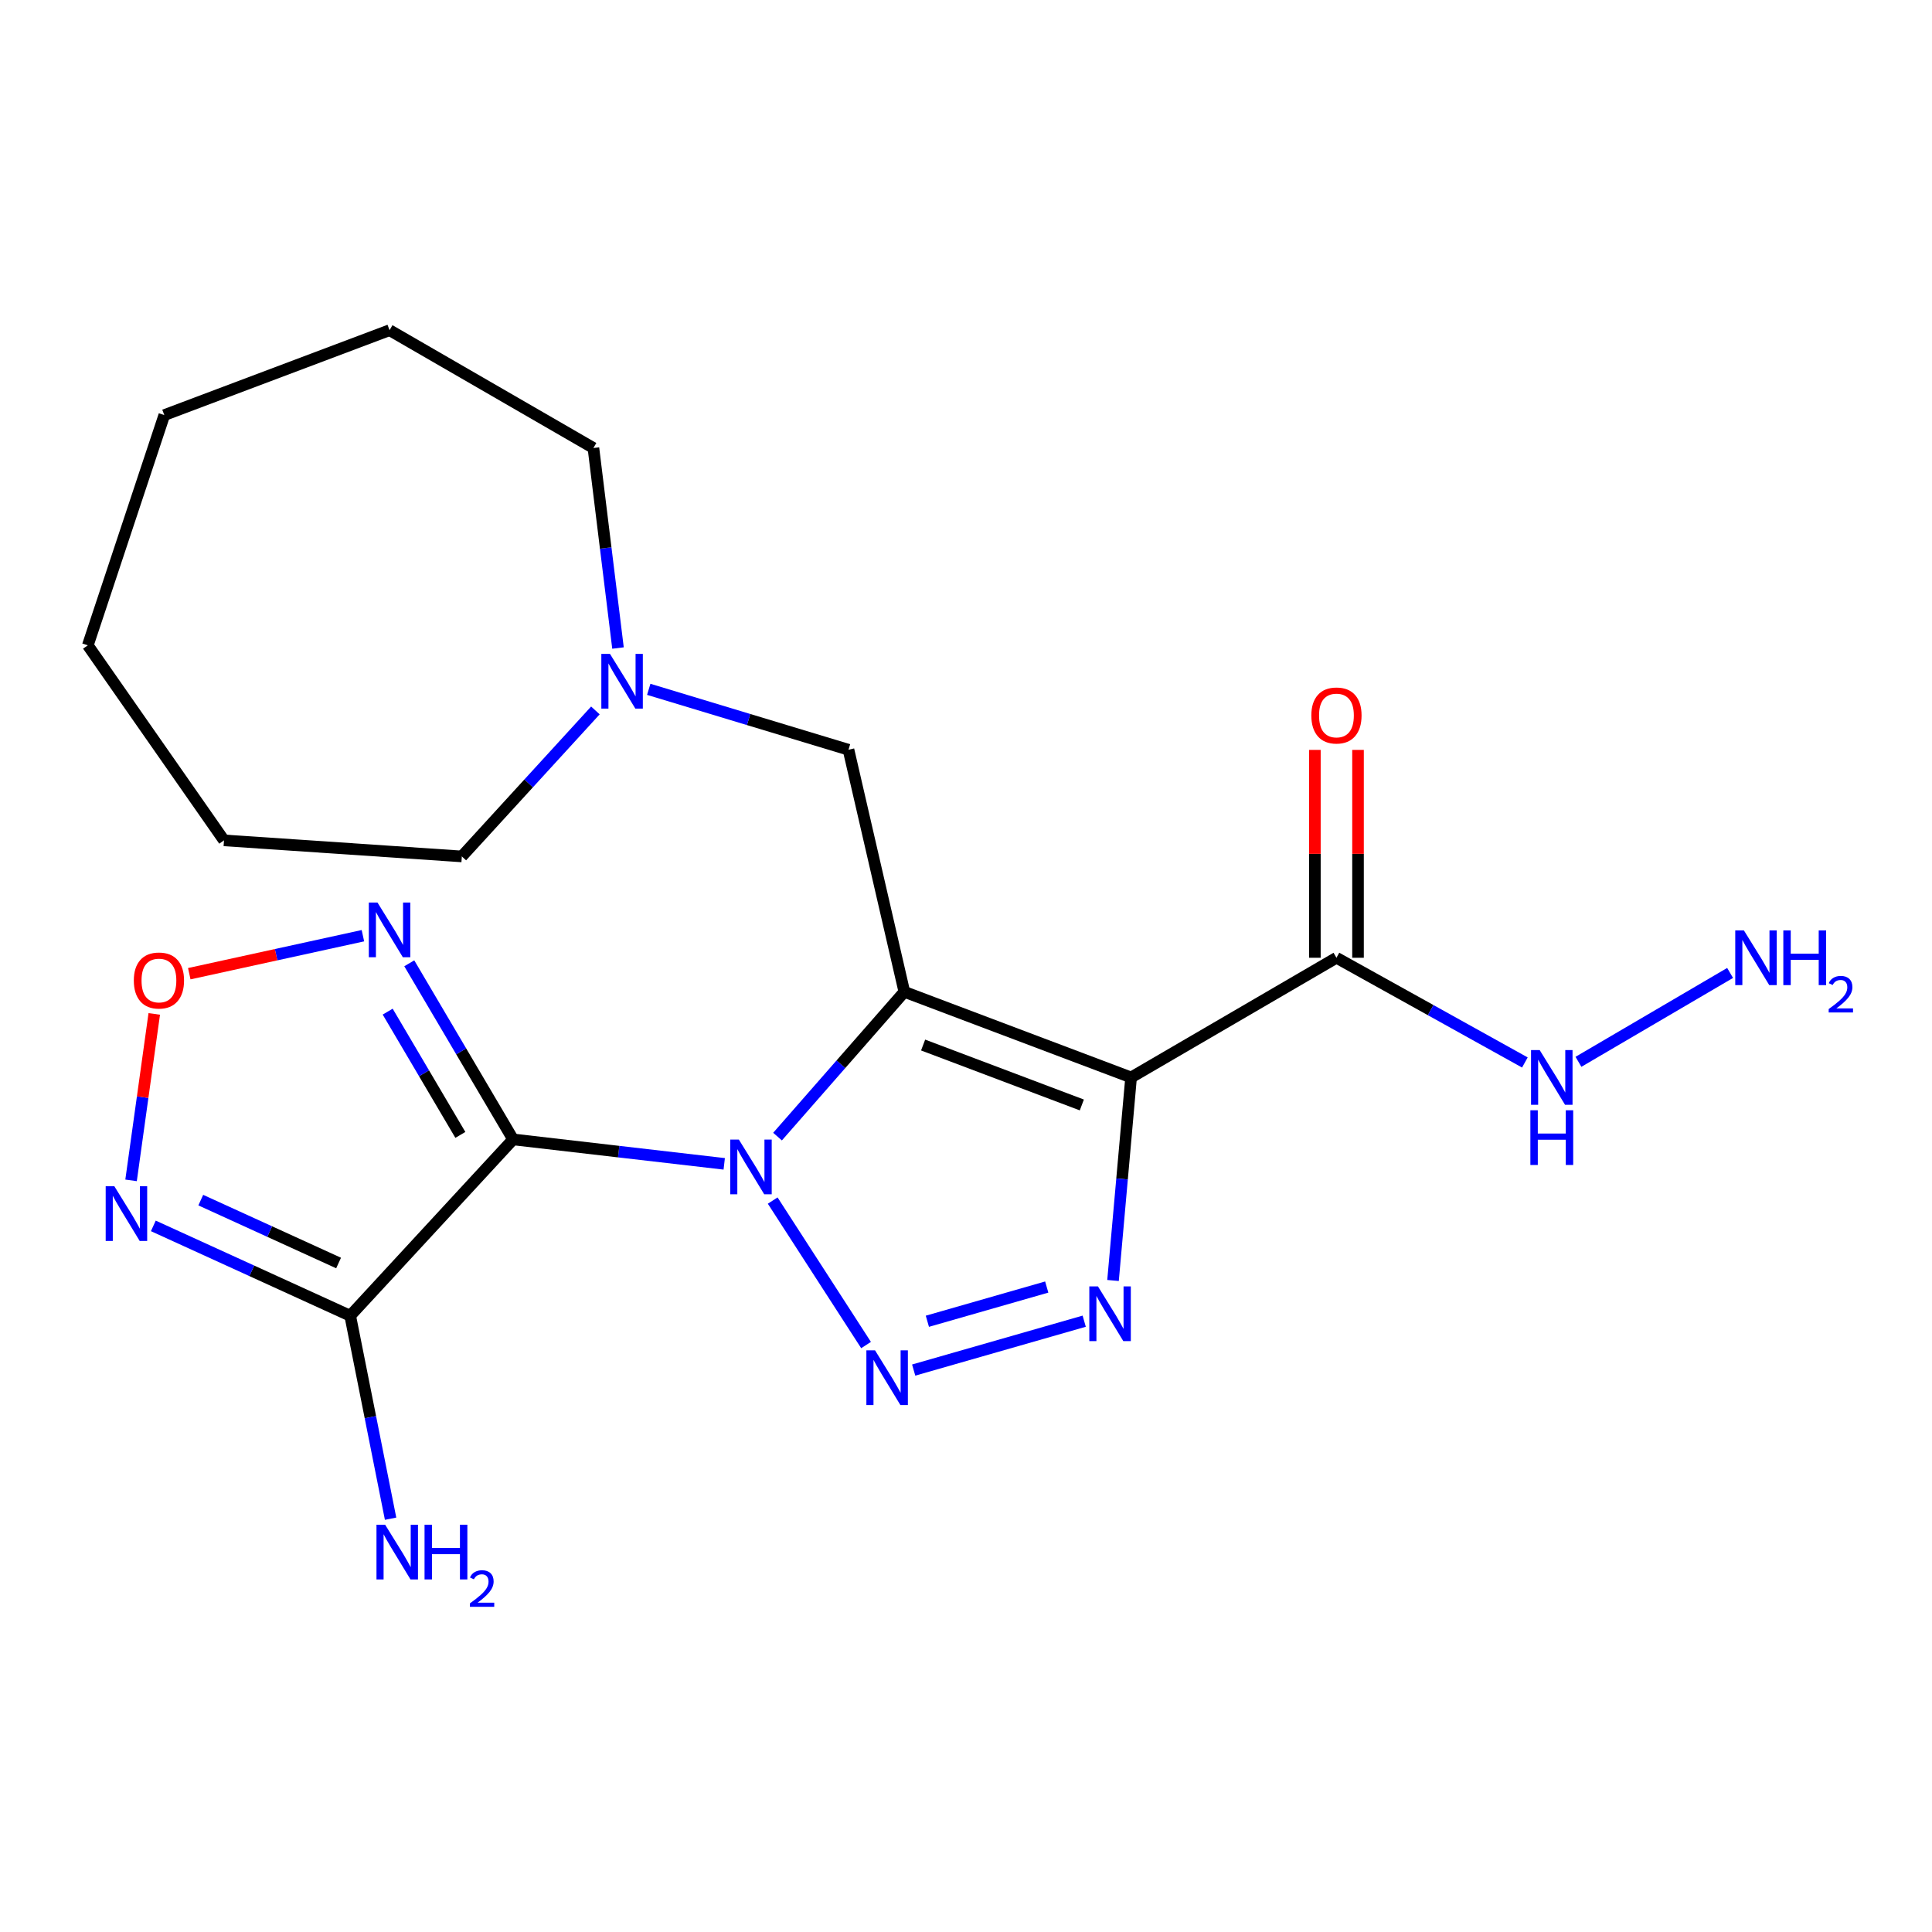<?xml version='1.0' encoding='iso-8859-1'?>
<svg version='1.1' baseProfile='full'
              xmlns='http://www.w3.org/2000/svg'
                      xmlns:rdkit='http://www.rdkit.org/xml'
                      xmlns:xlink='http://www.w3.org/1999/xlink'
                  xml:space='preserve'
width='1000px' height='1000px' viewBox='0 0 1000 1000'>
<!-- END OF HEADER -->
<rect style='opacity:1.0;fill:#FFFFFF;stroke:none' width='1000' height='1000' x='0' y='0'> </rect>
<path class='bond-0' d='M 402.45,588.306 L 435.267,550.837' style='fill:none;fill-rule:evenodd;stroke:#0000FF;stroke-width:6px;stroke-linecap:butt;stroke-linejoin:miter;stroke-opacity:1' />
<path class='bond-0' d='M 435.267,550.837 L 468.085,513.368' style='fill:none;fill-rule:evenodd;stroke:#000000;stroke-width:6px;stroke-linecap:butt;stroke-linejoin:miter;stroke-opacity:1' />
<path class='bond-1' d='M 374.859,602.406 L 320.219,596.079' style='fill:none;fill-rule:evenodd;stroke:#0000FF;stroke-width:6px;stroke-linecap:butt;stroke-linejoin:miter;stroke-opacity:1' />
<path class='bond-1' d='M 320.219,596.079 L 265.578,589.753' style='fill:none;fill-rule:evenodd;stroke:#000000;stroke-width:6px;stroke-linecap:butt;stroke-linejoin:miter;stroke-opacity:1' />
<path class='bond-3' d='M 399.945,621.414 L 448.265,696.195' style='fill:none;fill-rule:evenodd;stroke:#0000FF;stroke-width:6px;stroke-linecap:butt;stroke-linejoin:miter;stroke-opacity:1' />
<path class='bond-2' d='M 468.085,513.368 L 585.448,557.683' style='fill:none;fill-rule:evenodd;stroke:#000000;stroke-width:6px;stroke-linecap:butt;stroke-linejoin:miter;stroke-opacity:1' />
<path class='bond-2' d='M 477.801,540.907 L 559.955,571.927' style='fill:none;fill-rule:evenodd;stroke:#000000;stroke-width:6px;stroke-linecap:butt;stroke-linejoin:miter;stroke-opacity:1' />
<path class='bond-10' d='M 468.085,513.368 L 439.178,388.065' style='fill:none;fill-rule:evenodd;stroke:#000000;stroke-width:6px;stroke-linecap:butt;stroke-linejoin:miter;stroke-opacity:1' />
<path class='bond-5' d='M 265.578,589.753 L 181.265,681.026' style='fill:none;fill-rule:evenodd;stroke:#000000;stroke-width:6px;stroke-linecap:butt;stroke-linejoin:miter;stroke-opacity:1' />
<path class='bond-6' d='M 265.578,589.753 L 238.709,544.179' style='fill:none;fill-rule:evenodd;stroke:#000000;stroke-width:6px;stroke-linecap:butt;stroke-linejoin:miter;stroke-opacity:1' />
<path class='bond-6' d='M 238.709,544.179 L 211.84,498.605' style='fill:none;fill-rule:evenodd;stroke:#0000FF;stroke-width:6px;stroke-linecap:butt;stroke-linejoin:miter;stroke-opacity:1' />
<path class='bond-6' d='M 238.281,587.422 L 219.473,555.521' style='fill:none;fill-rule:evenodd;stroke:#000000;stroke-width:6px;stroke-linecap:butt;stroke-linejoin:miter;stroke-opacity:1' />
<path class='bond-6' d='M 219.473,555.521 L 200.664,523.619' style='fill:none;fill-rule:evenodd;stroke:#0000FF;stroke-width:6px;stroke-linecap:butt;stroke-linejoin:miter;stroke-opacity:1' />
<path class='bond-8' d='M 585.448,557.683 L 691.744,495.739' style='fill:none;fill-rule:evenodd;stroke:#000000;stroke-width:6px;stroke-linecap:butt;stroke-linejoin:miter;stroke-opacity:1' />
<path class='bond-22' d='M 585.448,557.683 L 580.774,610.231' style='fill:none;fill-rule:evenodd;stroke:#000000;stroke-width:6px;stroke-linecap:butt;stroke-linejoin:miter;stroke-opacity:1' />
<path class='bond-22' d='M 580.774,610.231 L 576.1,662.778' style='fill:none;fill-rule:evenodd;stroke:#0000FF;stroke-width:6px;stroke-linecap:butt;stroke-linejoin:miter;stroke-opacity:1' />
<path class='bond-4' d='M 472.918,709.145 L 561.184,683.845' style='fill:none;fill-rule:evenodd;stroke:#0000FF;stroke-width:6px;stroke-linecap:butt;stroke-linejoin:miter;stroke-opacity:1' />
<path class='bond-4' d='M 480.005,683.883 L 541.791,666.173' style='fill:none;fill-rule:evenodd;stroke:#0000FF;stroke-width:6px;stroke-linecap:butt;stroke-linejoin:miter;stroke-opacity:1' />
<path class='bond-7' d='M 181.265,681.026 L 130.315,657.771' style='fill:none;fill-rule:evenodd;stroke:#000000;stroke-width:6px;stroke-linecap:butt;stroke-linejoin:miter;stroke-opacity:1' />
<path class='bond-7' d='M 130.315,657.771 L 79.364,634.517' style='fill:none;fill-rule:evenodd;stroke:#0000FF;stroke-width:6px;stroke-linecap:butt;stroke-linejoin:miter;stroke-opacity:1' />
<path class='bond-7' d='M 175.252,653.734 L 139.587,637.456' style='fill:none;fill-rule:evenodd;stroke:#000000;stroke-width:6px;stroke-linecap:butt;stroke-linejoin:miter;stroke-opacity:1' />
<path class='bond-7' d='M 139.587,637.456 L 103.921,621.178' style='fill:none;fill-rule:evenodd;stroke:#0000FF;stroke-width:6px;stroke-linecap:butt;stroke-linejoin:miter;stroke-opacity:1' />
<path class='bond-14' d='M 181.265,681.026 L 191.717,733.549' style='fill:none;fill-rule:evenodd;stroke:#000000;stroke-width:6px;stroke-linecap:butt;stroke-linejoin:miter;stroke-opacity:1' />
<path class='bond-14' d='M 191.717,733.549 L 202.168,786.073' style='fill:none;fill-rule:evenodd;stroke:#0000FF;stroke-width:6px;stroke-linecap:butt;stroke-linejoin:miter;stroke-opacity:1' />
<path class='bond-9' d='M 187.842,484.317 L 142.904,494.153' style='fill:none;fill-rule:evenodd;stroke:#0000FF;stroke-width:6px;stroke-linecap:butt;stroke-linejoin:miter;stroke-opacity:1' />
<path class='bond-9' d='M 142.904,494.153 L 97.966,503.989' style='fill:none;fill-rule:evenodd;stroke:#FF0000;stroke-width:6px;stroke-linecap:butt;stroke-linejoin:miter;stroke-opacity:1' />
<path class='bond-23' d='M 67.839,610.955 L 73.841,567.877' style='fill:none;fill-rule:evenodd;stroke:#0000FF;stroke-width:6px;stroke-linecap:butt;stroke-linejoin:miter;stroke-opacity:1' />
<path class='bond-23' d='M 73.841,567.877 L 79.843,524.799' style='fill:none;fill-rule:evenodd;stroke:#FF0000;stroke-width:6px;stroke-linecap:butt;stroke-linejoin:miter;stroke-opacity:1' />
<path class='bond-12' d='M 702.91,495.739 L 702.91,441.943' style='fill:none;fill-rule:evenodd;stroke:#000000;stroke-width:6px;stroke-linecap:butt;stroke-linejoin:miter;stroke-opacity:1' />
<path class='bond-12' d='M 702.91,441.943 L 702.91,388.147' style='fill:none;fill-rule:evenodd;stroke:#FF0000;stroke-width:6px;stroke-linecap:butt;stroke-linejoin:miter;stroke-opacity:1' />
<path class='bond-12' d='M 680.579,495.739 L 680.579,441.943' style='fill:none;fill-rule:evenodd;stroke:#000000;stroke-width:6px;stroke-linecap:butt;stroke-linejoin:miter;stroke-opacity:1' />
<path class='bond-12' d='M 680.579,441.943 L 680.579,388.147' style='fill:none;fill-rule:evenodd;stroke:#FF0000;stroke-width:6px;stroke-linecap:butt;stroke-linejoin:miter;stroke-opacity:1' />
<path class='bond-13' d='M 691.744,495.739 L 740.509,522.841' style='fill:none;fill-rule:evenodd;stroke:#000000;stroke-width:6px;stroke-linecap:butt;stroke-linejoin:miter;stroke-opacity:1' />
<path class='bond-13' d='M 740.509,522.841 L 789.274,549.942' style='fill:none;fill-rule:evenodd;stroke:#0000FF;stroke-width:6px;stroke-linecap:butt;stroke-linejoin:miter;stroke-opacity:1' />
<path class='bond-11' d='M 439.178,388.065 L 387.484,372.43' style='fill:none;fill-rule:evenodd;stroke:#000000;stroke-width:6px;stroke-linecap:butt;stroke-linejoin:miter;stroke-opacity:1' />
<path class='bond-11' d='M 387.484,372.43 L 335.79,356.795' style='fill:none;fill-rule:evenodd;stroke:#0000FF;stroke-width:6px;stroke-linecap:butt;stroke-linejoin:miter;stroke-opacity:1' />
<path class='bond-16' d='M 308.177,367.718 L 273.609,405.501' style='fill:none;fill-rule:evenodd;stroke:#0000FF;stroke-width:6px;stroke-linecap:butt;stroke-linejoin:miter;stroke-opacity:1' />
<path class='bond-16' d='M 273.609,405.501 L 239.041,443.285' style='fill:none;fill-rule:evenodd;stroke:#000000;stroke-width:6px;stroke-linecap:butt;stroke-linejoin:miter;stroke-opacity:1' />
<path class='bond-17' d='M 319.875,335.419 L 313.513,283.651' style='fill:none;fill-rule:evenodd;stroke:#0000FF;stroke-width:6px;stroke-linecap:butt;stroke-linejoin:miter;stroke-opacity:1' />
<path class='bond-17' d='M 313.513,283.651 L 307.151,231.883' style='fill:none;fill-rule:evenodd;stroke:#000000;stroke-width:6px;stroke-linecap:butt;stroke-linejoin:miter;stroke-opacity:1' />
<path class='bond-15' d='M 817.005,549.594 L 895.5,503.593' style='fill:none;fill-rule:evenodd;stroke:#0000FF;stroke-width:6px;stroke-linecap:butt;stroke-linejoin:miter;stroke-opacity:1' />
<path class='bond-19' d='M 239.041,443.285 L 115.934,434.973' style='fill:none;fill-rule:evenodd;stroke:#000000;stroke-width:6px;stroke-linecap:butt;stroke-linejoin:miter;stroke-opacity:1' />
<path class='bond-18' d='M 307.151,231.883 L 201.637,170.907' style='fill:none;fill-rule:evenodd;stroke:#000000;stroke-width:6px;stroke-linecap:butt;stroke-linejoin:miter;stroke-opacity:1' />
<path class='bond-21' d='M 201.637,170.907 L 85.043,214.849' style='fill:none;fill-rule:evenodd;stroke:#000000;stroke-width:6px;stroke-linecap:butt;stroke-linejoin:miter;stroke-opacity:1' />
<path class='bond-20' d='M 115.934,434.973 L 45.455,334.024' style='fill:none;fill-rule:evenodd;stroke:#000000;stroke-width:6px;stroke-linecap:butt;stroke-linejoin:miter;stroke-opacity:1' />
<path class='bond-24' d='M 45.455,334.024 L 85.043,214.849' style='fill:none;fill-rule:evenodd;stroke:#000000;stroke-width:6px;stroke-linecap:butt;stroke-linejoin:miter;stroke-opacity:1' />
<path  class='atom-0' d='M 382.438 589.848
L 391.718 604.848
Q 392.638 606.328, 394.118 609.008
Q 395.598 611.688, 395.678 611.848
L 395.678 589.848
L 399.438 589.848
L 399.438 618.168
L 395.558 618.168
L 385.598 601.768
Q 384.438 599.848, 383.198 597.648
Q 381.998 595.448, 381.638 594.768
L 381.638 618.168
L 377.958 618.168
L 377.958 589.848
L 382.438 589.848
' fill='#0000FF'/>
<path  class='atom-4' d='M 452.917 698.923
L 462.197 713.923
Q 463.117 715.403, 464.597 718.083
Q 466.077 720.763, 466.157 720.923
L 466.157 698.923
L 469.917 698.923
L 469.917 727.243
L 466.037 727.243
L 456.077 710.843
Q 454.917 708.923, 453.677 706.723
Q 452.477 704.523, 452.117 703.843
L 452.117 727.243
L 448.437 727.243
L 448.437 698.923
L 452.917 698.923
' fill='#0000FF'/>
<path  class='atom-5' d='M 568.308 665.848
L 577.588 680.848
Q 578.508 682.328, 579.988 685.008
Q 581.468 687.688, 581.548 687.848
L 581.548 665.848
L 585.308 665.848
L 585.308 694.168
L 581.428 694.168
L 571.468 677.768
Q 570.308 675.848, 569.068 673.648
Q 567.868 671.448, 567.508 670.768
L 567.508 694.168
L 563.828 694.168
L 563.828 665.848
L 568.308 665.848
' fill='#0000FF'/>
<path  class='atom-7' d='M 195.377 467.138
L 204.657 482.138
Q 205.577 483.618, 207.057 486.298
Q 208.537 488.978, 208.617 489.138
L 208.617 467.138
L 212.377 467.138
L 212.377 495.458
L 208.497 495.458
L 198.537 479.058
Q 197.377 477.138, 196.137 474.938
Q 194.937 472.738, 194.577 472.058
L 194.577 495.458
L 190.897 495.458
L 190.897 467.138
L 195.377 467.138
' fill='#0000FF'/>
<path  class='atom-8' d='M 59.181 614.003
L 68.461 629.003
Q 69.381 630.483, 70.861 633.163
Q 72.341 635.843, 72.421 636.003
L 72.421 614.003
L 76.181 614.003
L 76.181 642.323
L 72.301 642.323
L 62.341 625.923
Q 61.181 624.003, 59.941 621.803
Q 58.741 619.603, 58.381 618.923
L 58.381 642.323
L 54.701 642.323
L 54.701 614.003
L 59.181 614.003
' fill='#0000FF'/>
<path  class='atom-10' d='M 69.264 507.505
Q 69.264 500.705, 72.624 496.905
Q 75.984 493.105, 82.264 493.105
Q 88.544 493.105, 91.904 496.905
Q 95.264 500.705, 95.264 507.505
Q 95.264 514.385, 91.864 518.305
Q 88.464 522.185, 82.264 522.185
Q 76.024 522.185, 72.624 518.305
Q 69.264 514.425, 69.264 507.505
M 82.264 518.985
Q 86.584 518.985, 88.904 516.105
Q 91.264 513.185, 91.264 507.505
Q 91.264 501.945, 88.904 499.145
Q 86.584 496.305, 82.264 496.305
Q 77.944 496.305, 75.584 499.105
Q 73.264 501.905, 73.264 507.505
Q 73.264 513.225, 75.584 516.105
Q 77.944 518.985, 82.264 518.985
' fill='#FF0000'/>
<path  class='atom-12' d='M 315.729 338.461
L 325.009 353.461
Q 325.929 354.941, 327.409 357.621
Q 328.889 360.301, 328.969 360.461
L 328.969 338.461
L 332.729 338.461
L 332.729 366.781
L 328.849 366.781
L 318.889 350.381
Q 317.729 348.461, 316.489 346.261
Q 315.289 344.061, 314.929 343.381
L 314.929 366.781
L 311.249 366.781
L 311.249 338.461
L 315.729 338.461
' fill='#0000FF'/>
<path  class='atom-13' d='M 678.744 370.33
Q 678.744 363.53, 682.104 359.73
Q 685.464 355.93, 691.744 355.93
Q 698.024 355.93, 701.384 359.73
Q 704.744 363.53, 704.744 370.33
Q 704.744 377.21, 701.344 381.13
Q 697.944 385.01, 691.744 385.01
Q 685.504 385.01, 682.104 381.13
Q 678.744 377.25, 678.744 370.33
M 691.744 381.81
Q 696.064 381.81, 698.384 378.93
Q 700.744 376.01, 700.744 370.33
Q 700.744 364.77, 698.384 361.97
Q 696.064 359.13, 691.744 359.13
Q 687.424 359.13, 685.064 361.93
Q 682.744 364.73, 682.744 370.33
Q 682.744 376.05, 685.064 378.93
Q 687.424 381.81, 691.744 381.81
' fill='#FF0000'/>
<path  class='atom-14' d='M 796.942 543.523
L 806.222 558.523
Q 807.142 560.003, 808.622 562.683
Q 810.102 565.363, 810.182 565.523
L 810.182 543.523
L 813.942 543.523
L 813.942 571.843
L 810.062 571.843
L 800.102 555.443
Q 798.942 553.523, 797.702 551.323
Q 796.502 549.123, 796.142 548.443
L 796.142 571.843
L 792.462 571.843
L 792.462 543.523
L 796.942 543.523
' fill='#0000FF'/>
<path  class='atom-14' d='M 792.122 574.675
L 795.962 574.675
L 795.962 586.715
L 810.442 586.715
L 810.442 574.675
L 814.282 574.675
L 814.282 602.995
L 810.442 602.995
L 810.442 589.915
L 795.962 589.915
L 795.962 602.995
L 792.122 602.995
L 792.122 574.675
' fill='#0000FF'/>
<path  class='atom-15' d='M 199.346 789.191
L 208.626 804.191
Q 209.546 805.671, 211.026 808.351
Q 212.506 811.031, 212.586 811.191
L 212.586 789.191
L 216.346 789.191
L 216.346 817.511
L 212.466 817.511
L 202.506 801.111
Q 201.346 799.191, 200.106 796.991
Q 198.906 794.791, 198.546 794.111
L 198.546 817.511
L 194.866 817.511
L 194.866 789.191
L 199.346 789.191
' fill='#0000FF'/>
<path  class='atom-15' d='M 219.746 789.191
L 223.586 789.191
L 223.586 801.231
L 238.066 801.231
L 238.066 789.191
L 241.906 789.191
L 241.906 817.511
L 238.066 817.511
L 238.066 804.431
L 223.586 804.431
L 223.586 817.511
L 219.746 817.511
L 219.746 789.191
' fill='#0000FF'/>
<path  class='atom-15' d='M 243.279 816.517
Q 243.966 814.749, 245.602 813.772
Q 247.239 812.769, 249.51 812.769
Q 252.334 812.769, 253.918 814.3
Q 255.502 815.831, 255.502 818.55
Q 255.502 821.322, 253.443 823.909
Q 251.41 826.497, 247.186 829.559
L 255.819 829.559
L 255.819 831.671
L 243.226 831.671
L 243.226 829.902
Q 246.711 827.421, 248.77 825.573
Q 250.856 823.725, 251.859 822.061
Q 252.862 820.398, 252.862 818.682
Q 252.862 816.887, 251.965 815.884
Q 251.067 814.881, 249.51 814.881
Q 248.005 814.881, 247.002 815.488
Q 245.998 816.095, 245.286 817.441
L 243.279 816.517
' fill='#0000FF'/>
<path  class='atom-16' d='M 902.643 481.579
L 911.923 496.579
Q 912.843 498.059, 914.323 500.739
Q 915.803 503.419, 915.883 503.579
L 915.883 481.579
L 919.643 481.579
L 919.643 509.899
L 915.763 509.899
L 905.803 493.499
Q 904.643 491.579, 903.403 489.379
Q 902.203 487.179, 901.843 486.499
L 901.843 509.899
L 898.163 509.899
L 898.163 481.579
L 902.643 481.579
' fill='#0000FF'/>
<path  class='atom-16' d='M 923.043 481.579
L 926.883 481.579
L 926.883 493.619
L 941.363 493.619
L 941.363 481.579
L 945.203 481.579
L 945.203 509.899
L 941.363 509.899
L 941.363 496.819
L 926.883 496.819
L 926.883 509.899
L 923.043 509.899
L 923.043 481.579
' fill='#0000FF'/>
<path  class='atom-16' d='M 946.576 508.905
Q 947.262 507.136, 948.899 506.16
Q 950.536 505.156, 952.806 505.156
Q 955.631 505.156, 957.215 506.688
Q 958.799 508.219, 958.799 510.938
Q 958.799 513.71, 956.74 516.297
Q 954.707 518.884, 950.483 521.947
L 959.116 521.947
L 959.116 524.059
L 946.523 524.059
L 946.523 522.29
Q 950.008 519.808, 952.067 517.96
Q 954.153 516.112, 955.156 514.449
Q 956.159 512.786, 956.159 511.07
Q 956.159 509.275, 955.261 508.272
Q 954.364 507.268, 952.806 507.268
Q 951.301 507.268, 950.298 507.876
Q 949.295 508.483, 948.582 509.829
L 946.576 508.905
' fill='#0000FF'/>
</svg>
